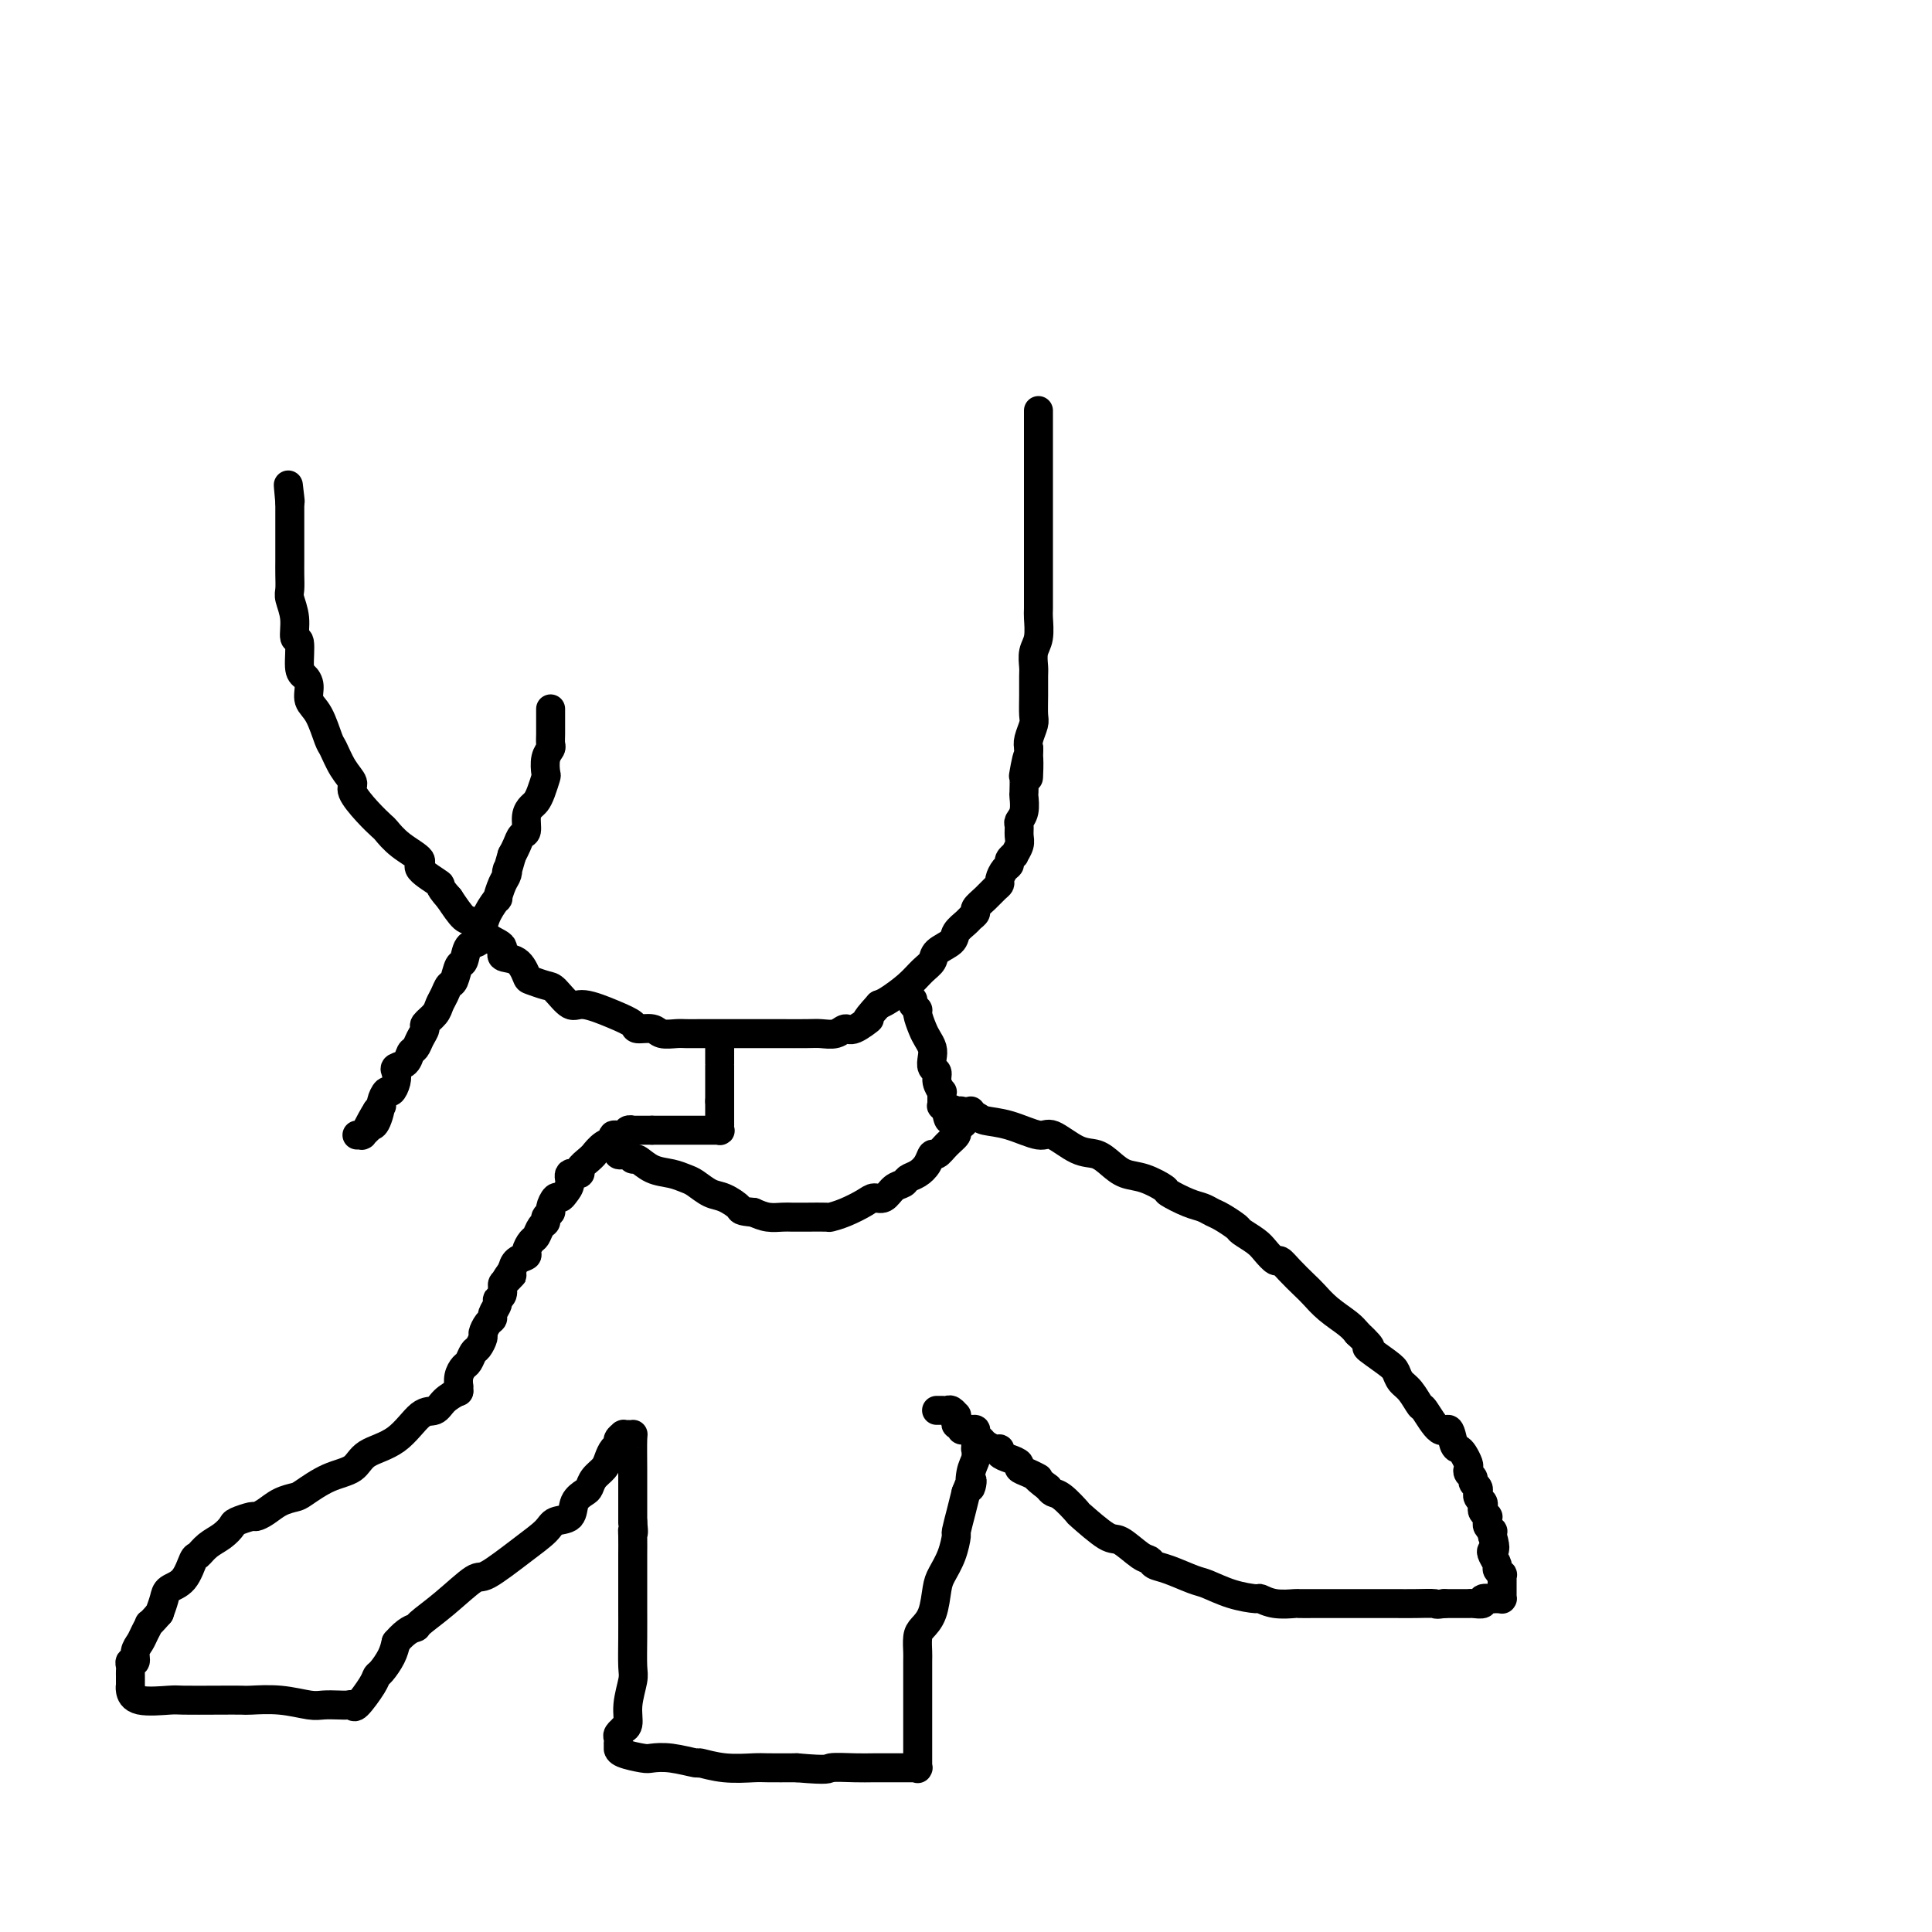 <svg viewBox='0 0 400 400' version='1.1' xmlns='http://www.w3.org/2000/svg' xmlns:xlink='http://www.w3.org/1999/xlink'><g fill='none' stroke='#000000' stroke-width='6' stroke-linecap='round' stroke-linejoin='round'><path d='M215,85c0.000,1.201 0.000,2.402 0,3c-0.000,0.598 -0.000,0.592 0,1c0.000,0.408 0.000,1.231 0,3c-0.000,1.769 -0.000,4.486 0,6c0.000,1.514 0.000,1.826 0,3c-0.000,1.174 -0.000,3.210 0,5c0.000,1.790 0.000,3.333 0,4c-0.000,0.667 -0.000,0.460 0,1c0.000,0.540 0.000,1.829 0,3c-0.000,1.171 -0.000,2.223 0,3c0.000,0.777 0.001,1.279 0,2c-0.001,0.721 -0.004,1.662 0,3c0.004,1.338 0.015,3.072 0,4c-0.015,0.928 -0.057,1.048 0,2c0.057,0.952 0.211,2.736 0,4c-0.211,1.264 -0.789,2.009 -1,3c-0.211,0.991 -0.056,2.228 0,3c0.056,0.772 0.011,1.078 0,2c-0.011,0.922 0.011,2.460 0,4c-0.011,1.540 -0.054,3.083 0,4c0.054,0.917 0.207,1.208 0,2c-0.207,0.792 -0.773,2.083 -1,3c-0.227,0.917 -0.113,1.458 0,2'/><path d='M213,155c-0.249,11.104 0.129,3.862 0,2c-0.129,-1.862 -0.766,1.654 -1,3c-0.234,1.346 -0.067,0.522 0,1c0.067,0.478 0.032,2.260 0,3c-0.032,0.740 -0.061,0.439 0,1c0.061,0.561 0.214,1.984 0,3c-0.214,1.016 -0.793,1.625 -1,2c-0.207,0.375 -0.040,0.516 0,1c0.040,0.484 -0.046,1.309 0,2c0.046,0.691 0.223,1.246 0,2c-0.223,0.754 -0.847,1.707 -1,2c-0.153,0.293 0.165,-0.072 0,0c-0.165,0.072 -0.814,0.583 -1,1c-0.186,0.417 0.092,0.741 0,1c-0.092,0.259 -0.552,0.453 -1,1c-0.448,0.547 -0.884,1.446 -1,2c-0.116,0.554 0.089,0.764 0,1c-0.089,0.236 -0.472,0.497 -1,1c-0.528,0.503 -1.201,1.247 -2,2c-0.799,0.753 -1.724,1.514 -2,2c-0.276,0.486 0.097,0.696 0,1c-0.097,0.304 -0.664,0.700 -1,1c-0.336,0.300 -0.443,0.503 -1,1c-0.557,0.497 -1.566,1.287 -2,2c-0.434,0.713 -0.292,1.348 -1,2c-0.708,0.652 -2.266,1.320 -3,2c-0.734,0.680 -0.644,1.373 -1,2c-0.356,0.627 -1.157,1.189 -2,2c-0.843,0.811 -1.727,1.872 -3,3c-1.273,1.128 -2.935,2.322 -4,3c-1.065,0.678 -1.532,0.839 -2,1'/><path d='M182,208c-4.165,4.576 -2.078,3.016 -2,3c0.078,-0.016 -1.852,1.512 -3,2c-1.148,0.488 -1.512,-0.066 -2,0c-0.488,0.066 -1.099,0.750 -2,1c-0.901,0.250 -2.090,0.067 -3,0c-0.910,-0.067 -1.539,-0.018 -3,0c-1.461,0.018 -3.752,0.005 -5,0c-1.248,-0.005 -1.451,-0.001 -3,0c-1.549,0.001 -4.444,0.000 -6,0c-1.556,-0.000 -1.772,0.001 -3,0c-1.228,-0.001 -3.468,-0.004 -5,0c-1.532,0.004 -2.355,0.016 -3,0c-0.645,-0.016 -1.113,-0.059 -2,0c-0.887,0.059 -2.195,0.221 -3,0c-0.805,-0.221 -1.108,-0.824 -2,-1c-0.892,-0.176 -2.373,0.075 -3,0c-0.627,-0.075 -0.399,-0.475 -1,-1c-0.601,-0.525 -2.033,-1.173 -4,-2c-1.967,-0.827 -4.471,-1.833 -6,-2c-1.529,-0.167 -2.083,0.504 -3,0c-0.917,-0.504 -2.198,-2.184 -3,-3c-0.802,-0.816 -1.127,-0.767 -2,-1c-0.873,-0.233 -2.294,-0.748 -3,-1c-0.706,-0.252 -0.695,-0.240 -1,-1c-0.305,-0.760 -0.925,-2.292 -2,-3c-1.075,-0.708 -2.605,-0.593 -3,-1c-0.395,-0.407 0.344,-1.336 0,-2c-0.344,-0.664 -1.773,-1.065 -3,-2c-1.227,-0.935 -2.253,-2.406 -3,-3c-0.747,-0.594 -1.213,-0.313 -2,-1c-0.787,-0.687 -1.893,-2.344 -3,-4'/><path d='M93,186c-2.826,-3.150 -1.391,-2.526 -2,-3c-0.609,-0.474 -3.261,-2.048 -4,-3c-0.739,-0.952 0.435,-1.282 0,-2c-0.435,-0.718 -2.478,-1.824 -4,-3c-1.522,-1.176 -2.522,-2.422 -3,-3c-0.478,-0.578 -0.435,-0.488 -1,-1c-0.565,-0.512 -1.738,-1.626 -3,-3c-1.262,-1.374 -2.614,-3.009 -3,-4c-0.386,-0.991 0.192,-1.340 0,-2c-0.192,-0.660 -1.155,-1.632 -2,-3c-0.845,-1.368 -1.570,-3.133 -2,-4c-0.430,-0.867 -0.563,-0.838 -1,-2c-0.437,-1.162 -1.179,-3.515 -2,-5c-0.821,-1.485 -1.721,-2.101 -2,-3c-0.279,-0.899 0.065,-2.080 0,-3c-0.065,-0.920 -0.538,-1.578 -1,-2c-0.462,-0.422 -0.912,-0.606 -1,-2c-0.088,-1.394 0.187,-3.997 0,-5c-0.187,-1.003 -0.835,-0.407 -1,-1c-0.165,-0.593 0.152,-2.375 0,-4c-0.152,-1.625 -0.773,-3.093 -1,-4c-0.227,-0.907 -0.061,-1.254 0,-2c0.061,-0.746 0.016,-1.890 0,-3c-0.016,-1.110 -0.004,-2.185 0,-3c0.004,-0.815 0.001,-1.370 0,-2c-0.001,-0.630 -0.000,-1.334 0,-2c0.000,-0.666 0.000,-1.295 0,-2c-0.000,-0.705 -0.000,-1.488 0,-2c0.000,-0.512 0.000,-0.753 0,-1c-0.000,-0.247 -0.000,-0.499 0,-1c0.000,-0.501 0.000,-1.250 0,-2'/><path d='M60,104c-0.619,-6.569 -0.166,-2.492 0,-1c0.166,1.492 0.044,0.400 0,0c-0.044,-0.400 -0.012,-0.108 0,0c0.012,0.108 0.003,0.031 0,0c-0.003,-0.031 -0.002,-0.015 0,0'/><path d='M149,217c0.000,0.231 0.000,0.462 0,1c0.000,0.538 0.000,1.383 0,2c0.000,0.617 0.000,1.007 0,1c0.000,-0.007 0.000,-0.409 0,0c0.000,0.409 0.000,1.630 0,2c0.000,0.370 0.000,-0.112 0,0c0.000,0.112 0.000,0.818 0,1c0.000,0.182 0.000,-0.162 0,0c-0.000,0.162 0.000,0.828 0,1c0.000,0.172 0.000,-0.150 0,0c0.000,0.150 0.000,0.771 0,1c0.000,0.229 0.000,0.065 0,0c-0.000,-0.065 0.000,-0.033 0,0c0.000,0.033 0.000,0.065 0,0c0.000,-0.065 -0.000,-0.227 0,0c0.000,0.227 -0.000,0.844 0,1c0.000,0.156 -0.000,-0.150 0,0c0.000,0.150 0.000,0.757 0,1c0.000,0.243 0.000,0.121 0,0'/><path d='M149,228c0.000,1.944 0.000,1.304 0,1c-0.000,-0.304 -0.000,-0.274 0,0c0.000,0.274 0.000,0.790 0,1c-0.000,0.210 -0.000,0.112 0,0c0.000,-0.112 0.000,-0.240 0,0c-0.000,0.240 -0.000,0.848 0,1c0.000,0.152 0.000,-0.152 0,0c-0.000,0.152 -0.000,0.759 0,1c0.000,0.241 0.000,0.116 0,0c-0.000,-0.116 -0.000,-0.224 0,0c0.000,0.224 0.001,0.778 0,1c-0.001,0.222 -0.004,0.112 0,0c0.004,-0.112 0.017,-0.226 0,0c-0.017,0.226 -0.063,0.793 0,1c0.063,0.207 0.234,0.056 0,0c-0.234,-0.056 -0.872,-0.015 -1,0c-0.128,0.015 0.254,0.004 0,0c-0.254,-0.004 -1.144,-0.001 -2,0c-0.856,0.001 -1.679,0.000 -2,0c-0.321,-0.000 -0.142,-0.000 0,0c0.142,0.000 0.245,0.000 0,0c-0.245,-0.000 -0.840,-0.000 -1,0c-0.160,0.000 0.115,0.000 0,0c-0.115,-0.000 -0.621,-0.000 -1,0c-0.379,0.000 -0.631,0.000 -1,0c-0.369,-0.000 -0.854,-0.000 -1,0c-0.146,0.000 0.046,0.000 0,0c-0.046,-0.000 -0.332,-0.000 -1,0c-0.668,0.000 -1.718,0.000 -2,0c-0.282,-0.000 0.205,-0.000 0,0c-0.205,0.000 -1.103,0.000 -2,0'/><path d='M135,234c-2.035,0.000 -0.124,0.000 0,0c0.124,-0.000 -1.539,-0.001 -2,0c-0.461,0.001 0.281,0.004 0,0c-0.281,-0.004 -1.586,-0.016 -2,0c-0.414,0.016 0.062,0.060 0,0c-0.062,-0.060 -0.663,-0.225 -1,0c-0.337,0.225 -0.409,0.838 -1,1c-0.591,0.162 -1.699,-0.129 -2,0c-0.301,0.129 0.205,0.678 0,1c-0.205,0.322 -1.121,0.418 -2,1c-0.879,0.582 -1.722,1.649 -2,2c-0.278,0.351 0.009,-0.012 0,0c-0.009,0.012 -0.313,0.401 -1,1c-0.687,0.599 -1.756,1.407 -2,2c-0.244,0.593 0.338,0.972 0,1c-0.338,0.028 -1.596,-0.296 -2,0c-0.404,0.296 0.045,1.210 0,2c-0.045,0.790 -0.585,1.454 -1,2c-0.415,0.546 -0.704,0.972 -1,1c-0.296,0.028 -0.600,-0.343 -1,0c-0.400,0.343 -0.895,1.400 -1,2c-0.105,0.600 0.179,0.742 0,1c-0.179,0.258 -0.821,0.631 -1,1c-0.179,0.369 0.105,0.732 0,1c-0.105,0.268 -0.601,0.439 -1,1c-0.399,0.561 -0.702,1.512 -1,2c-0.298,0.488 -0.591,0.515 -1,1c-0.409,0.485 -0.934,1.429 -1,2c-0.066,0.571 0.328,0.769 0,1c-0.328,0.231 -1.380,0.495 -2,1c-0.620,0.505 -0.810,1.253 -1,2'/><path d='M106,263c-3.206,4.506 -0.719,1.771 0,1c0.719,-0.771 -0.328,0.422 -1,1c-0.672,0.578 -0.969,0.540 -1,1c-0.031,0.460 0.203,1.419 0,2c-0.203,0.581 -0.842,0.785 -1,1c-0.158,0.215 0.164,0.443 0,1c-0.164,0.557 -0.814,1.443 -1,2c-0.186,0.557 0.091,0.783 0,1c-0.091,0.217 -0.549,0.424 -1,1c-0.451,0.576 -0.894,1.520 -1,2c-0.106,0.480 0.127,0.495 0,1c-0.127,0.505 -0.612,1.500 -1,2c-0.388,0.500 -0.678,0.506 -1,1c-0.322,0.494 -0.675,1.476 -1,2c-0.325,0.524 -0.623,0.589 -1,1c-0.377,0.411 -0.833,1.168 -1,2c-0.167,0.832 -0.045,1.738 0,2c0.045,0.262 0.012,-0.122 0,0c-0.012,0.122 -0.003,0.749 0,1c0.003,0.251 0.002,0.125 0,0'/><path d='M95,288c-1.104,0.613 -2.207,1.227 -3,2c-0.793,0.773 -1.274,1.706 -2,2c-0.726,0.294 -1.697,-0.050 -3,1c-1.303,1.050 -2.937,3.493 -5,5c-2.063,1.507 -4.554,2.078 -6,3c-1.446,0.922 -1.846,2.197 -3,3c-1.154,0.803 -3.061,1.136 -5,2c-1.939,0.864 -3.910,2.260 -5,3c-1.090,0.740 -1.298,0.824 -2,1c-0.702,0.176 -1.897,0.443 -3,1c-1.103,0.557 -2.112,1.405 -3,2c-0.888,0.595 -1.654,0.936 -2,1c-0.346,0.064 -0.270,-0.149 -1,0c-0.730,0.149 -2.265,0.660 -3,1c-0.735,0.340 -0.669,0.508 -1,1c-0.331,0.492 -1.060,1.308 -2,2c-0.940,0.692 -2.091,1.260 -3,2c-0.909,0.740 -1.578,1.654 -2,2c-0.422,0.346 -0.599,0.126 -1,1c-0.401,0.874 -1.025,2.843 -2,4c-0.975,1.157 -2.301,1.504 -3,2c-0.699,0.496 -0.771,1.142 -1,2c-0.229,0.858 -0.614,1.929 -1,3'/><path d='M33,334c-2.879,3.297 -2.077,2.040 -2,2c0.077,-0.040 -0.572,1.137 -1,2c-0.428,0.863 -0.637,1.411 -1,2c-0.363,0.589 -0.882,1.218 -1,2c-0.118,0.782 0.165,1.715 0,2c-0.165,0.285 -0.776,-0.079 -1,0c-0.224,0.079 -0.060,0.599 0,1c0.060,0.401 0.016,0.681 0,1c-0.016,0.319 -0.005,0.676 0,1c0.005,0.324 0.003,0.616 0,1c-0.003,0.384 -0.008,0.859 0,1c0.008,0.141 0.028,-0.053 0,0c-0.028,0.053 -0.105,0.354 0,1c0.105,0.646 0.393,1.637 2,2c1.607,0.363 4.535,0.098 6,0c1.465,-0.098 1.467,-0.027 3,0c1.533,0.027 4.595,0.011 7,0c2.405,-0.011 4.152,-0.017 5,0c0.848,0.017 0.797,0.057 2,0c1.203,-0.057 3.660,-0.211 6,0c2.340,0.211 4.564,0.788 6,1c1.436,0.212 2.084,0.060 3,0c0.916,-0.060 2.098,-0.029 3,0c0.902,0.029 1.523,0.057 2,0c0.477,-0.057 0.809,-0.199 1,0c0.191,0.199 0.240,0.738 1,0c0.760,-0.738 2.231,-2.753 3,-4c0.769,-1.247 0.835,-1.726 1,-2c0.165,-0.274 0.429,-0.343 1,-1c0.571,-0.657 1.449,-1.902 2,-3c0.551,-1.098 0.776,-2.049 1,-3'/><path d='M82,340c2.294,-2.673 3.531,-2.856 4,-3c0.469,-0.144 0.172,-0.250 1,-1c0.828,-0.750 2.782,-2.144 5,-4c2.218,-1.856 4.700,-4.175 6,-5c1.300,-0.825 1.417,-0.156 3,-1c1.583,-0.844 4.633,-3.202 7,-5c2.367,-1.798 4.053,-3.035 5,-4c0.947,-0.965 1.157,-1.658 2,-2c0.843,-0.342 2.319,-0.332 3,-1c0.681,-0.668 0.567,-2.013 1,-3c0.433,-0.987 1.411,-1.615 2,-2c0.589,-0.385 0.787,-0.527 1,-1c0.213,-0.473 0.439,-1.279 1,-2c0.561,-0.721 1.456,-1.359 2,-2c0.544,-0.641 0.738,-1.286 1,-2c0.262,-0.714 0.592,-1.498 1,-2c0.408,-0.502 0.894,-0.723 1,-1c0.106,-0.277 -0.169,-0.610 0,-1c0.169,-0.390 0.780,-0.837 1,-1c0.220,-0.163 0.049,-0.044 0,0c-0.049,0.044 0.025,0.011 0,0c-0.025,-0.011 -0.150,0.001 0,0c0.150,-0.001 0.576,-0.015 1,0c0.424,0.015 0.846,0.057 1,0c0.154,-0.057 0.041,-0.215 0,1c-0.041,1.215 -0.011,3.804 0,6c0.011,2.196 0.003,4.000 0,5c-0.003,1.000 -0.001,1.196 0,2c0.001,0.804 0.000,2.217 0,3c-0.000,0.783 -0.000,0.938 0,1c0.000,0.062 0.000,0.031 0,0'/><path d='M131,315c0.309,3.241 0.083,2.344 0,2c-0.083,-0.344 -0.022,-0.134 0,1c0.022,1.134 0.006,3.193 0,4c-0.006,0.807 -0.002,0.363 0,1c0.002,0.637 0.000,2.356 0,4c-0.000,1.644 0.001,3.215 0,4c-0.001,0.785 -0.004,0.786 0,2c0.004,1.214 0.016,3.642 0,6c-0.016,2.358 -0.061,4.646 0,6c0.061,1.354 0.228,1.773 0,3c-0.228,1.227 -0.849,3.260 -1,5c-0.151,1.740 0.170,3.187 0,4c-0.170,0.813 -0.830,0.992 -1,1c-0.170,0.008 0.151,-0.157 0,0c-0.151,0.157 -0.772,0.634 -1,1c-0.228,0.366 -0.061,0.620 0,1c0.061,0.380 0.016,0.886 0,1c-0.016,0.114 -0.004,-0.163 0,0c0.004,0.163 0.001,0.765 0,1c-0.001,0.235 0.001,0.102 0,0c-0.001,-0.102 -0.004,-0.172 0,0c0.004,0.172 0.016,0.586 1,1c0.984,0.414 2.940,0.828 4,1c1.060,0.172 1.226,0.102 2,0c0.774,-0.102 2.158,-0.238 4,0c1.842,0.238 4.143,0.848 5,1c0.857,0.152 0.271,-0.155 1,0c0.729,0.155 2.773,0.774 5,1c2.227,0.226 4.638,0.061 6,0c1.362,-0.061 1.675,-0.017 3,0c1.325,0.017 3.663,0.009 6,0'/><path d='M165,366c7.051,0.619 6.179,0.166 7,0c0.821,-0.166 3.334,-0.044 5,0c1.666,0.044 2.485,0.012 4,0c1.515,-0.012 3.725,-0.003 5,0c1.275,0.003 1.613,0.001 2,0c0.387,-0.001 0.822,-0.000 1,0c0.178,0.000 0.100,0.000 0,0c-0.100,-0.000 -0.223,-0.001 0,0c0.223,0.001 0.792,0.002 1,0c0.208,-0.002 0.056,-0.007 0,0c-0.056,0.007 -0.015,0.027 0,0c0.015,-0.027 0.004,-0.100 0,0c-0.004,0.100 -0.001,0.373 0,0c0.001,-0.373 0.000,-1.393 0,-3c-0.000,-1.607 -0.000,-3.800 0,-5c0.000,-1.200 -0.000,-1.407 0,-2c0.000,-0.593 0.000,-1.572 0,-3c-0.000,-1.428 -0.001,-3.307 0,-4c0.001,-0.693 0.002,-0.202 0,-1c-0.002,-0.798 -0.008,-2.886 0,-4c0.008,-1.114 0.030,-1.254 0,-2c-0.030,-0.746 -0.111,-2.099 0,-3c0.111,-0.901 0.414,-1.349 1,-2c0.586,-0.651 1.453,-1.506 2,-3c0.547,-1.494 0.773,-3.627 1,-5c0.227,-1.373 0.456,-1.988 1,-3c0.544,-1.012 1.403,-2.423 2,-4c0.597,-1.577 0.933,-3.320 1,-4c0.067,-0.680 -0.136,-0.299 0,-1c0.136,-0.701 0.610,-2.486 1,-4c0.390,-1.514 0.695,-2.757 1,-4'/><path d='M200,309c1.790,-4.725 1.264,-1.538 1,-1c-0.264,0.538 -0.267,-1.572 0,-3c0.267,-1.428 0.804,-2.172 1,-3c0.196,-0.828 0.053,-1.739 0,-2c-0.053,-0.261 -0.014,0.127 0,0c0.014,-0.127 0.004,-0.770 0,-1c-0.004,-0.230 -0.001,-0.048 0,0c0.001,0.048 0.000,-0.040 0,0c-0.000,0.040 -0.000,0.207 0,0c0.000,-0.207 0.000,-0.786 0,-1c-0.000,-0.214 -0.000,-0.061 0,0c0.000,0.061 0.000,0.031 0,0'/><path d='M189,207c-0.120,0.319 -0.240,0.638 0,1c0.240,0.362 0.838,0.769 1,1c0.162,0.231 -0.114,0.288 0,1c0.114,0.712 0.618,2.078 1,3c0.382,0.922 0.642,1.398 1,2c0.358,0.602 0.813,1.330 1,2c0.187,0.670 0.106,1.284 0,2c-0.106,0.716 -0.239,1.536 0,2c0.239,0.464 0.849,0.572 1,1c0.151,0.428 -0.156,1.175 0,2c0.156,0.825 0.774,1.728 1,2c0.226,0.272 0.060,-0.086 0,0c-0.060,0.086 -0.012,0.615 0,1c0.012,0.385 -0.011,0.625 0,1c0.011,0.375 0.054,0.884 0,1c-0.054,0.116 -0.207,-0.161 0,0c0.207,0.161 0.773,0.760 1,1c0.227,0.240 0.113,0.120 0,0'/><path d='M196,230c0.966,3.555 -0.119,0.942 0,0c0.119,-0.942 1.443,-0.212 2,0c0.557,0.212 0.348,-0.092 1,0c0.652,0.092 2.164,0.582 3,1c0.836,0.418 0.996,0.764 2,1c1.004,0.236 2.852,0.363 5,1c2.148,0.637 4.595,1.784 6,2c1.405,0.216 1.768,-0.499 3,0c1.232,0.499 3.332,2.213 5,3c1.668,0.787 2.903,0.649 4,1c1.097,0.351 2.056,1.192 3,2c0.944,0.808 1.873,1.582 3,2c1.127,0.418 2.451,0.479 4,1c1.549,0.521 3.321,1.502 4,2c0.679,0.498 0.263,0.514 1,1c0.737,0.486 2.625,1.444 4,2c1.375,0.556 2.236,0.711 3,1c0.764,0.289 1.430,0.710 2,1c0.570,0.290 1.044,0.447 2,1c0.956,0.553 2.392,1.501 3,2c0.608,0.499 0.386,0.549 1,1c0.614,0.451 2.064,1.303 3,2c0.936,0.697 1.357,1.240 2,2c0.643,0.760 1.509,1.736 2,2c0.491,0.264 0.609,-0.183 1,0c0.391,0.183 1.057,0.997 2,2c0.943,1.003 2.164,2.194 3,3c0.836,0.806 1.286,1.226 2,2c0.714,0.774 1.692,1.901 3,3c1.308,1.099 2.945,2.171 4,3c1.055,0.829 1.527,1.414 2,2'/><path d='M281,276c4.572,4.235 2.001,2.824 2,3c-0.001,0.176 2.567,1.939 4,3c1.433,1.061 1.730,1.418 2,2c0.270,0.582 0.513,1.387 1,2c0.487,0.613 1.219,1.033 2,2c0.781,0.967 1.610,2.480 2,3c0.390,0.520 0.342,0.048 1,1c0.658,0.952 2.021,3.329 3,4c0.979,0.671 1.572,-0.363 2,0c0.428,0.363 0.689,2.125 1,3c0.311,0.875 0.671,0.864 1,1c0.329,0.136 0.628,0.418 1,1c0.372,0.582 0.817,1.466 1,2c0.183,0.534 0.105,0.720 0,1c-0.105,0.280 -0.239,0.653 0,1c0.239,0.347 0.849,0.666 1,1c0.151,0.334 -0.157,0.681 0,1c0.157,0.319 0.778,0.610 1,1c0.222,0.390 0.046,0.878 0,1c-0.046,0.122 0.039,-0.122 0,0c-0.039,0.122 -0.203,0.611 0,1c0.203,0.389 0.772,0.678 1,1c0.228,0.322 0.114,0.678 0,1c-0.114,0.322 -0.228,0.611 0,1c0.228,0.389 0.797,0.879 1,1c0.203,0.121 0.040,-0.126 0,0c-0.040,0.126 0.042,0.625 0,1c-0.042,0.375 -0.207,0.626 0,1c0.207,0.374 0.787,0.870 1,1c0.213,0.130 0.061,-0.106 0,0c-0.061,0.106 -0.030,0.553 0,1'/><path d='M309,318c0.946,3.278 0.310,2.973 0,3c-0.310,0.027 -0.293,0.384 0,1c0.293,0.616 0.863,1.489 1,2c0.137,0.511 -0.159,0.659 0,1c0.159,0.341 0.775,0.876 1,1c0.225,0.124 0.060,-0.164 0,0c-0.060,0.164 -0.016,0.780 0,1c0.016,0.220 0.004,0.044 0,0c-0.004,-0.044 -0.001,0.045 0,0c0.001,-0.045 0.000,-0.222 0,0c-0.000,0.222 -0.000,0.843 0,1c0.000,0.157 0.000,-0.150 0,0c-0.000,0.150 -0.000,0.759 0,1c0.000,0.241 -0.000,0.116 0,0c0.000,-0.116 0.000,-0.224 0,0c-0.000,0.224 -0.000,0.778 0,1c0.000,0.222 0.001,0.112 0,0c-0.001,-0.112 -0.003,-0.226 0,0c0.003,0.226 0.010,0.793 0,1c-0.010,0.207 -0.039,0.056 0,0c0.039,-0.056 0.146,-0.016 0,0c-0.146,0.016 -0.545,0.008 -1,0c-0.455,-0.008 -0.965,-0.016 -1,0c-0.035,0.016 0.407,0.057 0,0c-0.407,-0.057 -1.662,-0.211 -2,0c-0.338,0.211 0.239,0.789 0,1c-0.239,0.211 -1.296,0.057 -2,0c-0.704,-0.057 -1.055,-0.015 -1,0c0.055,0.015 0.515,0.004 0,0c-0.515,-0.004 -2.004,-0.001 -3,0c-0.996,0.001 -1.498,0.001 -2,0'/><path d='M299,332c-2.121,0.309 -1.422,0.083 -2,0c-0.578,-0.083 -2.433,-0.022 -4,0c-1.567,0.022 -2.848,0.006 -4,0c-1.152,-0.006 -2.177,-0.002 -3,0c-0.823,0.002 -1.445,0.000 -2,0c-0.555,-0.000 -1.043,-0.000 -2,0c-0.957,0.000 -2.383,0.000 -3,0c-0.617,-0.000 -0.425,-0.000 -1,0c-0.575,0.000 -1.917,0.001 -3,0c-1.083,-0.001 -1.905,-0.004 -3,0c-1.095,0.004 -2.461,0.016 -3,0c-0.539,-0.016 -0.250,-0.059 -1,0c-0.750,0.059 -2.540,0.219 -4,0c-1.460,-0.219 -2.591,-0.817 -3,-1c-0.409,-0.183 -0.098,0.049 -1,0c-0.902,-0.049 -3.019,-0.380 -5,-1c-1.981,-0.620 -3.826,-1.529 -5,-2c-1.174,-0.471 -1.678,-0.505 -3,-1c-1.322,-0.495 -3.464,-1.450 -5,-2c-1.536,-0.550 -2.467,-0.693 -3,-1c-0.533,-0.307 -0.669,-0.777 -1,-1c-0.331,-0.223 -0.857,-0.201 -2,-1c-1.143,-0.799 -2.904,-2.421 -4,-3c-1.096,-0.579 -1.526,-0.116 -3,-1c-1.474,-0.884 -3.992,-3.115 -5,-4c-1.008,-0.885 -0.507,-0.423 -1,-1c-0.493,-0.577 -1.979,-2.194 -3,-3c-1.021,-0.806 -1.577,-0.802 -2,-1c-0.423,-0.198 -0.711,-0.599 -1,-1'/><path d='M217,308c-3.769,-2.880 -2.192,-2.081 -2,-2c0.192,0.081 -1.000,-0.555 -2,-1c-1.000,-0.445 -1.809,-0.698 -2,-1c-0.191,-0.302 0.234,-0.655 0,-1c-0.234,-0.345 -1.127,-0.684 -2,-1c-0.873,-0.316 -1.725,-0.610 -2,-1c-0.275,-0.390 0.027,-0.878 0,-1c-0.027,-0.122 -0.385,0.121 -1,0c-0.615,-0.121 -1.488,-0.607 -2,-1c-0.512,-0.393 -0.662,-0.694 -1,-1c-0.338,-0.306 -0.865,-0.617 -1,-1c-0.135,-0.383 0.123,-0.839 0,-1c-0.123,-0.161 -0.625,-0.028 -1,0c-0.375,0.028 -0.622,-0.048 -1,0c-0.378,0.048 -0.886,0.219 -1,0c-0.114,-0.219 0.166,-0.828 0,-1c-0.166,-0.172 -0.780,0.094 -1,0c-0.220,-0.094 -0.048,-0.547 0,-1c0.048,-0.453 -0.029,-0.906 0,-1c0.029,-0.094 0.165,0.171 0,0c-0.165,-0.171 -0.632,-0.778 -1,-1c-0.368,-0.222 -0.638,-0.060 -1,0c-0.362,0.060 -0.815,0.016 -1,0c-0.185,-0.016 -0.102,-0.004 0,0c0.102,0.004 0.224,0.001 0,0c-0.224,-0.001 -0.792,-0.000 -1,0c-0.208,0.000 -0.056,0.000 0,0c0.056,-0.000 0.016,-0.000 0,0c-0.016,0.000 -0.008,0.000 0,0'/><path d='M201,230c-0.343,0.757 -0.686,1.515 -1,2c-0.314,0.485 -0.599,0.698 -1,1c-0.401,0.302 -0.920,0.692 -1,1c-0.080,0.308 0.278,0.533 0,1c-0.278,0.467 -1.190,1.176 -2,2c-0.810,0.824 -1.516,1.765 -2,2c-0.484,0.235 -0.745,-0.235 -1,0c-0.255,0.235 -0.505,1.175 -1,2c-0.495,0.825 -1.235,1.535 -2,2c-0.765,0.465 -1.556,0.684 -2,1c-0.444,0.316 -0.540,0.728 -1,1c-0.460,0.272 -1.284,0.405 -2,1c-0.716,0.595 -1.324,1.652 -2,2c-0.676,0.348 -1.421,-0.012 -2,0c-0.579,0.012 -0.991,0.395 -2,1c-1.009,0.605 -2.616,1.430 -4,2c-1.384,0.570 -2.544,0.885 -3,1c-0.456,0.115 -0.208,0.032 -1,0c-0.792,-0.032 -2.624,-0.011 -4,0c-1.376,0.011 -2.297,0.013 -3,0c-0.703,-0.013 -1.189,-0.042 -2,0c-0.811,0.042 -1.946,0.155 -3,0c-1.054,-0.155 -2.027,-0.577 -3,-1'/><path d='M156,251c-3.010,-0.268 -2.535,-0.439 -3,-1c-0.465,-0.561 -1.870,-1.513 -3,-2c-1.130,-0.487 -1.986,-0.510 -3,-1c-1.014,-0.490 -2.188,-1.445 -3,-2c-0.812,-0.555 -1.264,-0.708 -2,-1c-0.736,-0.292 -1.755,-0.723 -3,-1c-1.245,-0.277 -2.715,-0.400 -4,-1c-1.285,-0.600 -2.387,-1.676 -3,-2c-0.613,-0.324 -0.739,0.106 -1,0c-0.261,-0.106 -0.658,-0.747 -1,-1c-0.342,-0.253 -0.628,-0.119 -1,0c-0.372,0.119 -0.831,0.224 -1,0c-0.169,-0.224 -0.048,-0.778 0,-1c0.048,-0.222 0.024,-0.111 0,0'/><path d='M114,147c-0.000,-0.208 -0.000,-0.417 0,0c0.000,0.417 0.001,1.459 0,2c-0.001,0.541 -0.004,0.580 0,1c0.004,0.420 0.015,1.220 0,2c-0.015,0.780 -0.056,1.541 0,2c0.056,0.459 0.208,0.616 0,1c-0.208,0.384 -0.777,0.996 -1,2c-0.223,1.004 -0.101,2.401 0,3c0.101,0.599 0.181,0.400 0,1c-0.181,0.600 -0.622,2.000 -1,3c-0.378,1.000 -0.693,1.601 -1,2c-0.307,0.399 -0.607,0.596 -1,1c-0.393,0.404 -0.879,1.014 -1,2c-0.121,0.986 0.122,2.347 0,3c-0.122,0.653 -0.610,0.599 -1,1c-0.390,0.401 -0.683,1.257 -1,2c-0.317,0.743 -0.659,1.371 -1,2'/><path d='M106,177c-1.475,5.279 -1.164,3.475 -1,3c0.164,-0.475 0.181,0.379 0,1c-0.181,0.621 -0.560,1.011 -1,2c-0.440,0.989 -0.940,2.578 -1,3c-0.060,0.422 0.322,-0.325 0,0c-0.322,0.325 -1.347,1.720 -2,3c-0.653,1.280 -0.934,2.445 -1,3c-0.066,0.555 0.085,0.500 0,1c-0.085,0.500 -0.404,1.556 -1,2c-0.596,0.444 -1.469,0.275 -2,1c-0.531,0.725 -0.719,2.344 -1,3c-0.281,0.656 -0.653,0.350 -1,1c-0.347,0.650 -0.669,2.257 -1,3c-0.331,0.743 -0.671,0.623 -1,1c-0.329,0.377 -0.648,1.252 -1,2c-0.352,0.748 -0.738,1.369 -1,2c-0.262,0.631 -0.399,1.272 -1,2c-0.601,0.728 -1.667,1.542 -2,2c-0.333,0.458 0.067,0.560 0,1c-0.067,0.440 -0.600,1.217 -1,2c-0.400,0.783 -0.668,1.571 -1,2c-0.332,0.429 -0.729,0.499 -1,1c-0.271,0.501 -0.415,1.435 -1,2c-0.585,0.565 -1.609,0.763 -2,1c-0.391,0.237 -0.147,0.515 0,1c0.147,0.485 0.198,1.177 0,2c-0.198,0.823 -0.644,1.779 -1,2c-0.356,0.221 -0.621,-0.291 -1,0c-0.379,0.291 -0.871,1.386 -1,2c-0.129,0.614 0.106,0.747 0,1c-0.106,0.253 -0.553,0.627 -1,1'/><path d='M78,230c-4.349,8.095 -1.221,1.832 0,0c1.221,-1.832 0.534,0.767 0,2c-0.534,1.233 -0.914,1.101 -1,1c-0.086,-0.101 0.121,-0.171 0,0c-0.121,0.171 -0.572,0.582 -1,1c-0.428,0.418 -0.833,0.844 -1,1c-0.167,0.156 -0.097,0.042 0,0c0.097,-0.042 0.222,-0.011 0,0c-0.222,0.011 -0.791,0.003 -1,0c-0.209,-0.003 -0.060,-0.001 0,0c0.060,0.001 0.030,0.000 0,0'/></g>
</svg>
